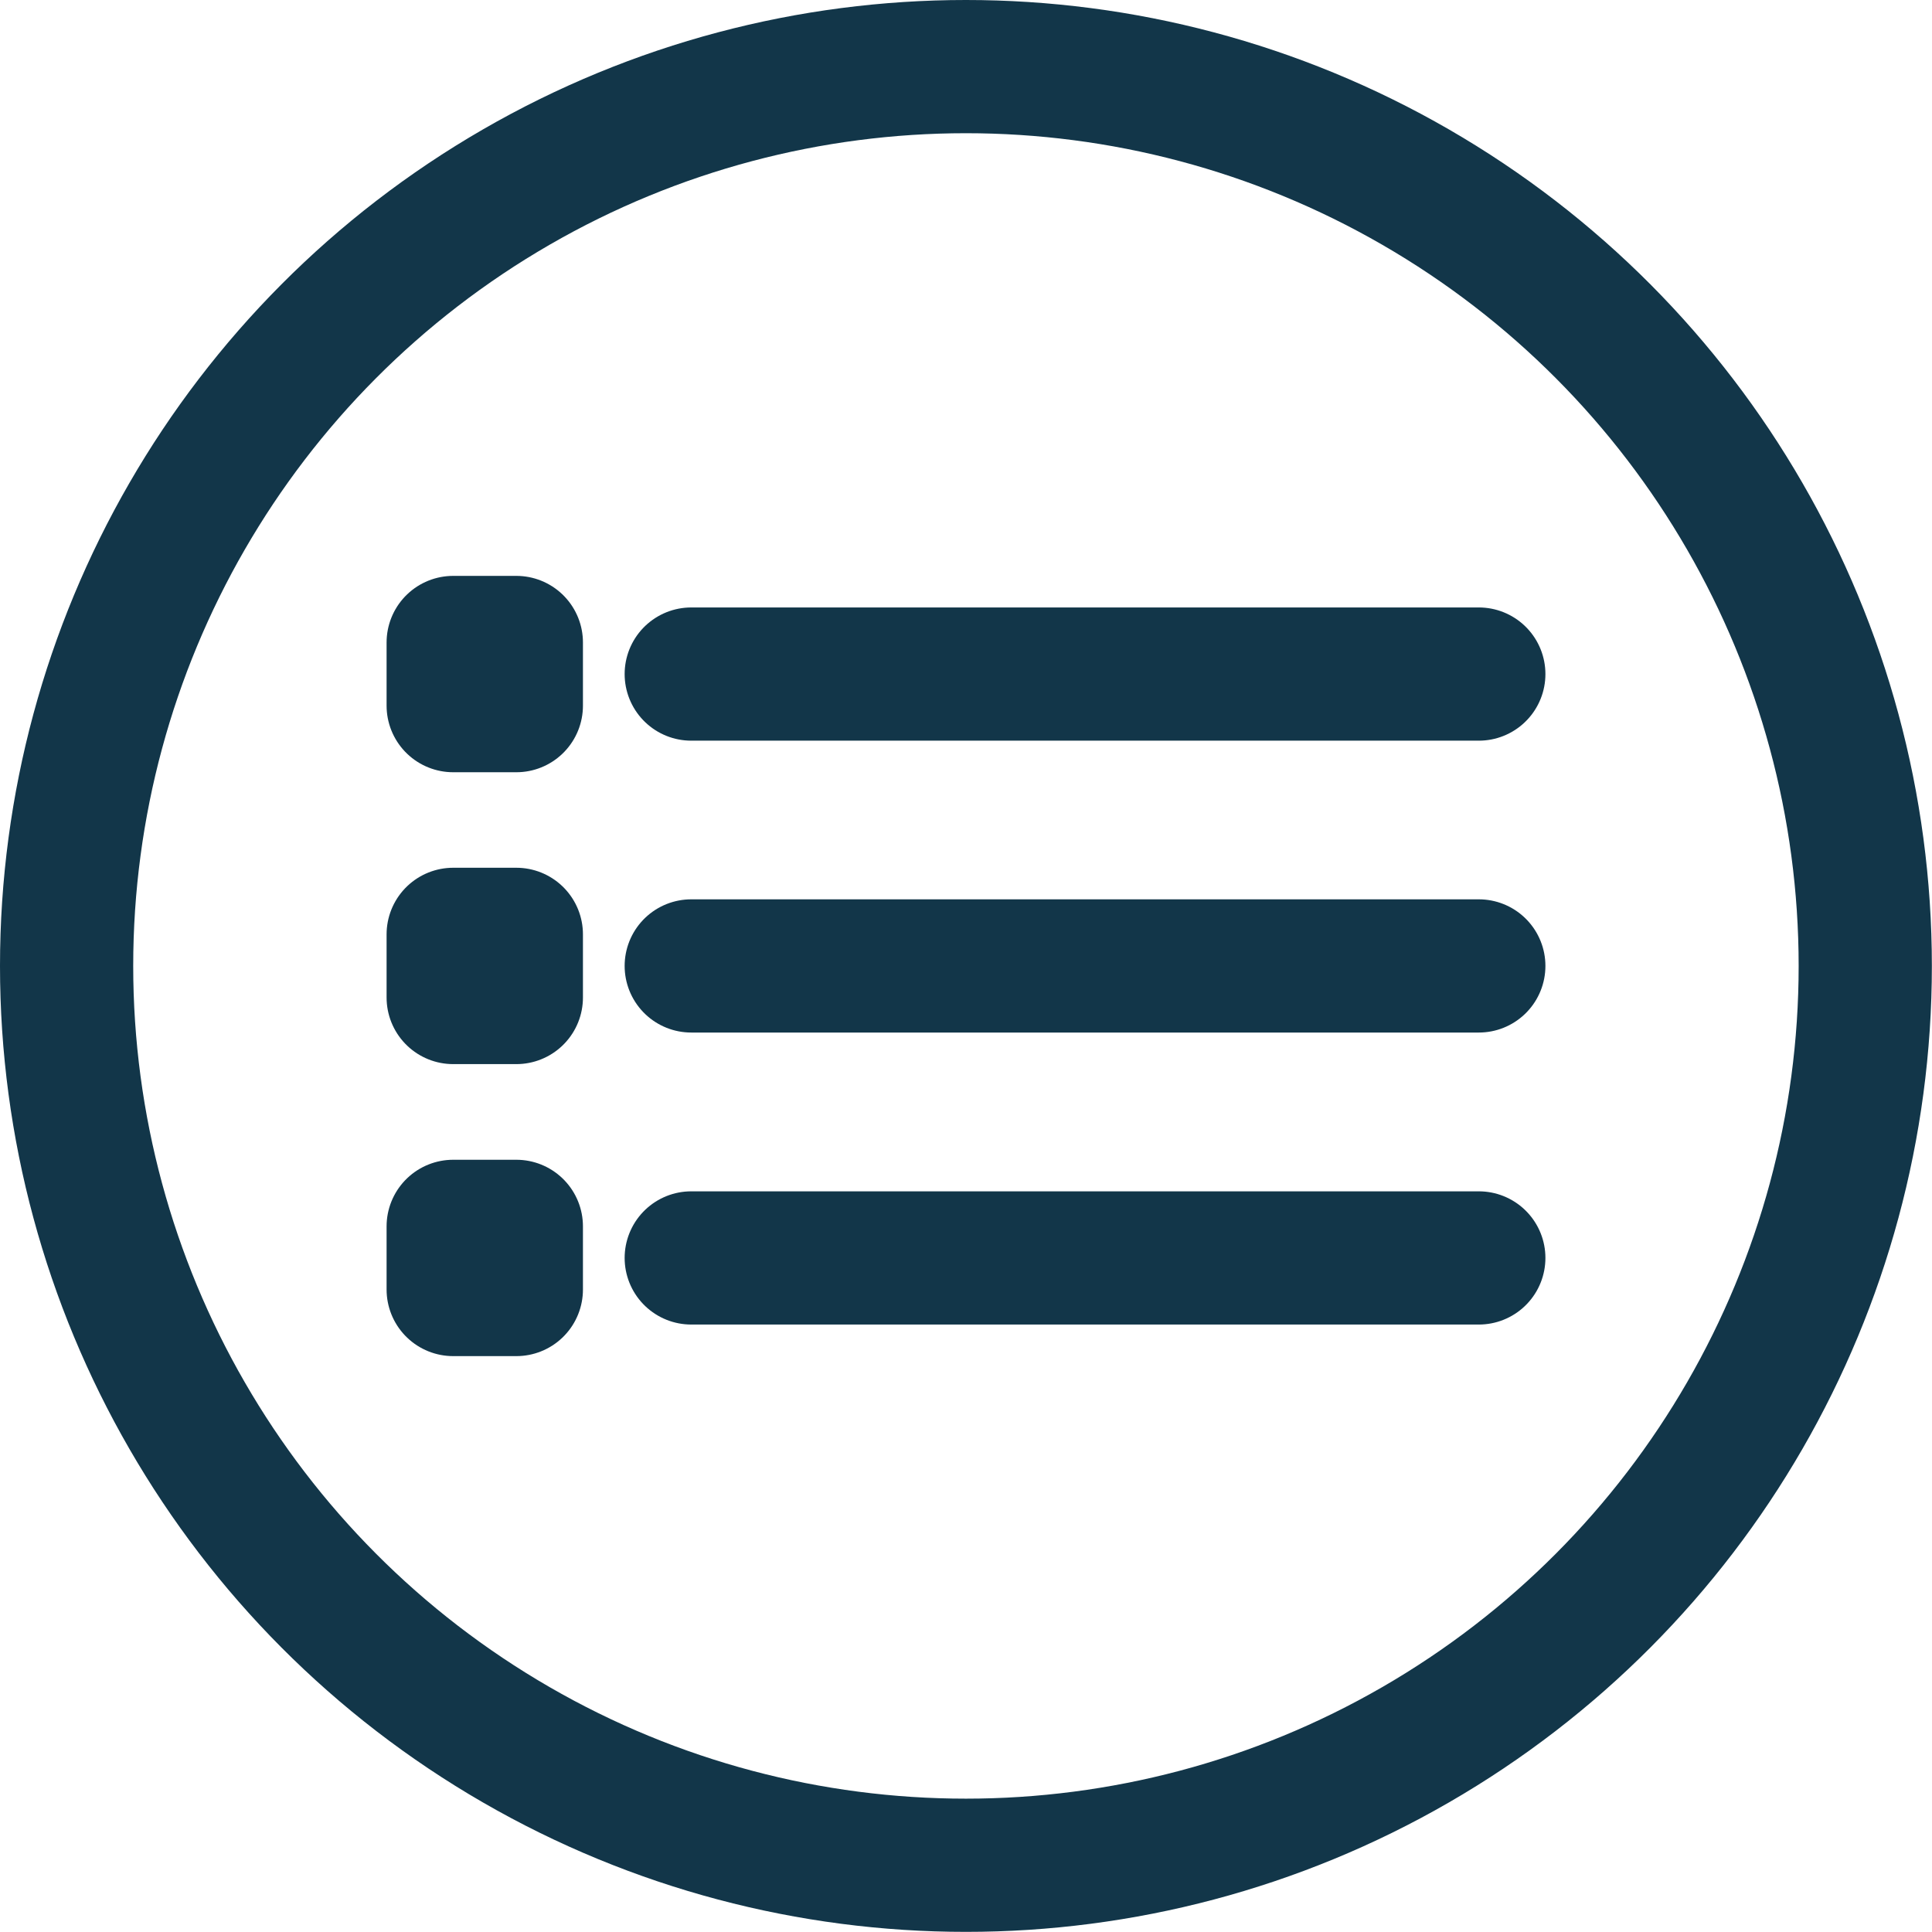<?xml version="1.0" encoding="UTF-8"?> <svg xmlns="http://www.w3.org/2000/svg" id="_Слой_1" data-name="Слой 1" viewBox="0 0 145.03 145.03"><defs><style> .cls-1 { fill: none; stroke: #123649; stroke-linecap: round; stroke-linejoin: round; stroke-width: 10px; } </style></defs><circle class="cls-1" cx="72.51" cy="72.51" r="67.51"></circle><line class="cls-1" x1="51.89" y1="94.43" x2="111.01" y2="94.43"></line><line class="cls-1" x1="51.89" y1="72.51" x2="111.01" y2="72.51"></line><line class="cls-1" x1="51.89" y1="50.6" x2="111.01" y2="50.6"></line><rect class="cls-1" x="34.02" y="92.06" width="4.74" height="4.74"></rect><rect class="cls-1" x="34.02" y="70.14" width="4.74" height="4.74"></rect><rect class="cls-1" x="34.02" y="48.23" width="4.74" height="4.74"></rect></svg> 